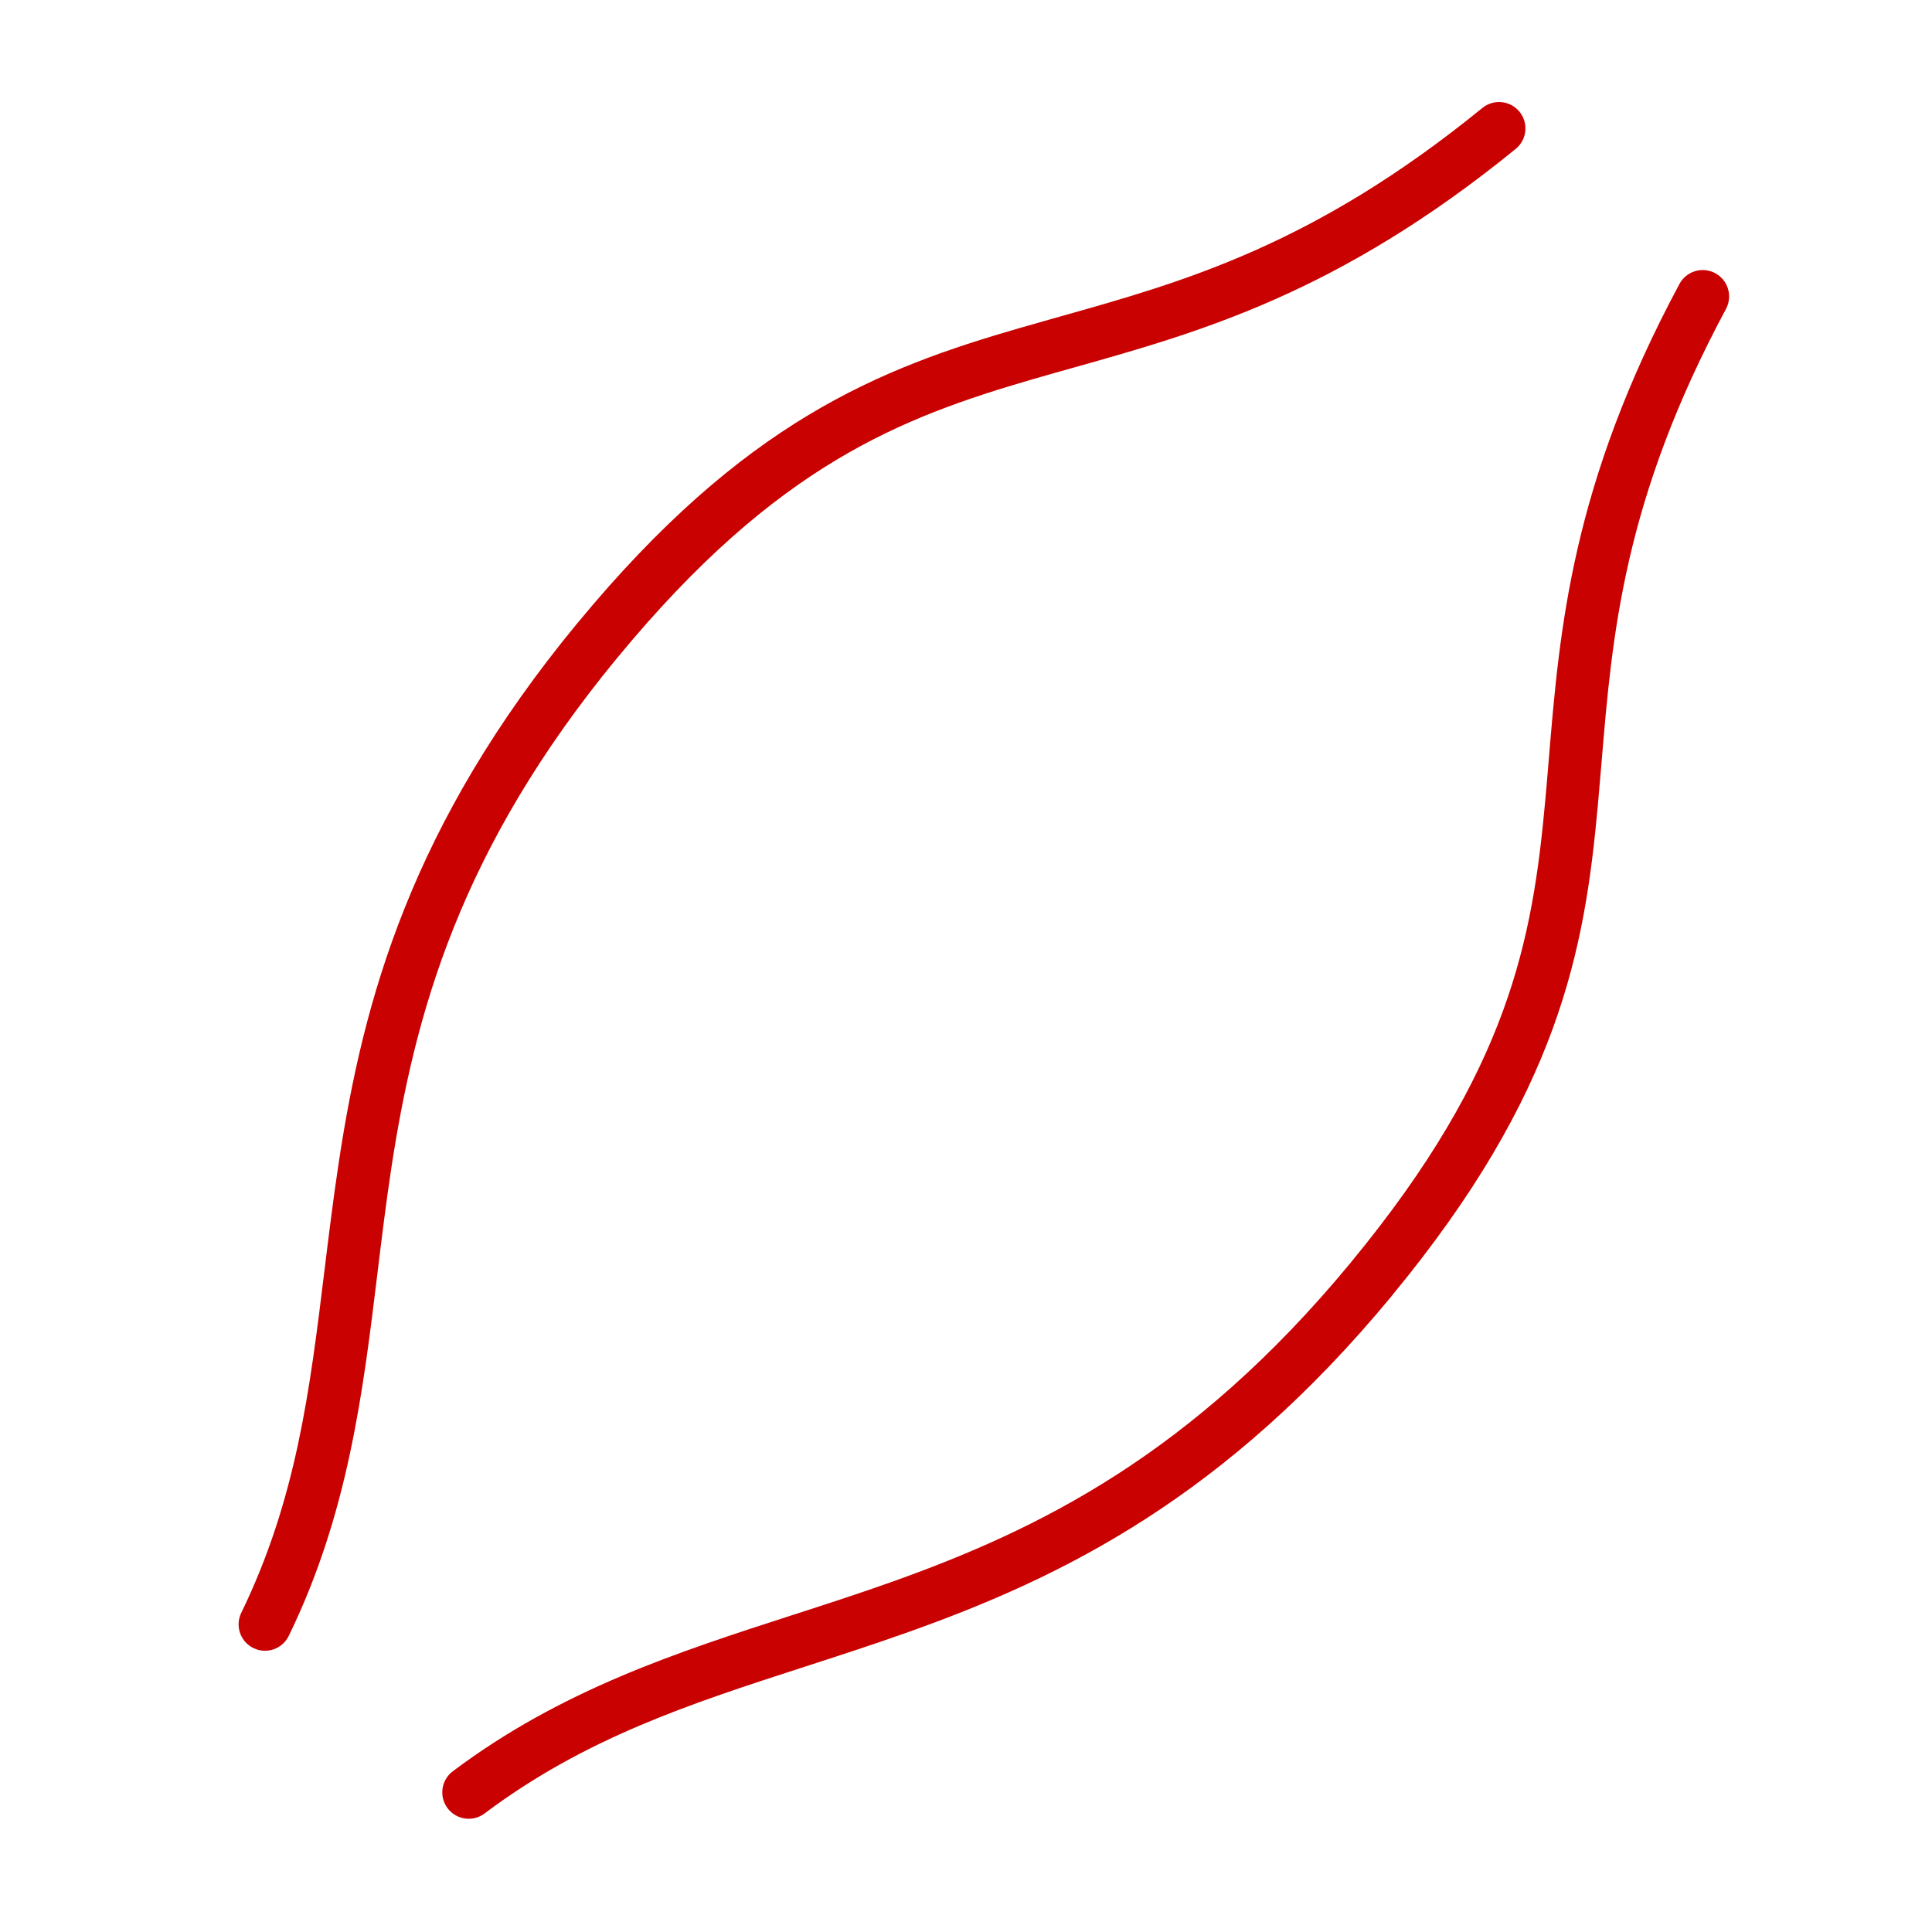 <?xml version="1.0" encoding="UTF-8"?> <svg xmlns="http://www.w3.org/2000/svg" width="101" height="101" viewBox="0 0 101 101" fill="none" style=""><g clip-path="url(#clip0_326_291)"><path d="M89.902 4.3C67.354 31.633 53.91 17.559 36.926 38.148M13.677 96.701C36.225 69.369 19.94 58.734 36.924 38.146" stroke="#C90101" stroke-width="3" stroke-linecap="round" stroke-linejoin="round" class="MKgbWfwx_0"></path><path fill-rule="evenodd" clip-rule="evenodd" d="M79.436 5.842C79.917 6.433 79.829 7.303 79.237 7.784C69.985 15.321 62.731 17.36 56.163 19.207C55.453 19.407 54.751 19.604 54.055 19.806C50.515 20.833 47.168 21.965 43.672 24.072C40.178 26.177 36.476 29.292 32.311 34.341C32.294 34.361 32.277 34.381 32.259 34.4C24.011 44.422 21.674 53.04 20.443 61.161C20.172 62.948 19.955 64.735 19.737 66.523C18.97 72.825 18.201 79.14 15.095 85.521C14.762 86.206 13.935 86.492 13.25 86.158C12.564 85.824 12.279 84.998 12.613 84.313C15.497 78.387 16.198 72.662 16.959 66.446C17.185 64.596 17.417 62.703 17.713 60.747C18.997 52.274 21.485 43.122 30.18 32.582C30.197 32.562 30.214 32.541 30.232 32.522C34.539 27.312 38.455 23.991 42.247 21.707C46.051 19.415 49.67 18.203 53.286 17.154C53.992 16.95 54.699 16.75 55.41 16.55C61.92 14.718 68.695 12.811 77.494 5.644C78.085 5.162 78.954 5.251 79.436 5.842Z" fill="#C90101" class="MKgbWfwx_1"></path><path fill-rule="evenodd" clip-rule="evenodd" d="M89.666 14.281C88.994 13.921 88.157 14.173 87.797 14.845C82.156 25.361 81.533 32.871 80.969 39.671C80.908 40.406 80.848 41.132 80.782 41.854C80.447 45.524 79.971 49.025 78.568 52.858C77.166 56.688 74.811 60.916 70.646 65.964C70.629 65.985 70.613 66.005 70.598 66.026C62.327 76.03 54.31 79.963 46.571 82.715C44.868 83.32 43.156 83.874 41.442 84.427C35.401 86.379 29.346 88.335 23.673 92.596C23.063 93.054 22.94 93.919 23.398 94.529C23.856 95.139 24.721 95.262 25.331 94.804C30.6 90.846 36.087 89.069 42.045 87.14C43.819 86.566 45.633 85.979 47.496 85.316C55.571 82.444 64.083 78.263 72.778 67.723C72.795 67.702 72.811 67.681 72.827 67.659C77.123 62.441 79.639 57.964 81.161 53.808C82.688 49.637 83.189 45.854 83.531 42.105C83.598 41.372 83.659 40.64 83.721 39.904C84.282 33.165 84.866 26.151 90.23 16.15C90.59 15.478 90.338 14.641 89.666 14.281Z" fill="#C90101" class="MKgbWfwx_2"></path><path d="M89.902 4.3C67.354 31.633 61.364 23.708 44.38 44.297M13.677 96.701C36.225 69.369 27.395 64.883 44.378 44.295" stroke="#C90101" stroke-width="3" stroke-linecap="round" stroke-linejoin="round" class="MKgbWfwx_3"></path><path d="M89.9 4.298C67.352 31.631 76.271 36.006 59.287 56.594M13.675 96.7C36.223 69.367 42.305 77.184 59.289 56.596" stroke="#C90101" stroke-width="3" stroke-linecap="round" stroke-linejoin="round" class="MKgbWfwx_4"></path><path d="M89.9 4.298C67.352 31.631 68.462 29.564 51.478 50.152M13.675 96.7C36.223 69.367 34.507 70.725 51.49 50.136" stroke="#C90101" stroke-width="3" stroke-linecap="round" stroke-linejoin="round" class="MKgbWfwx_5"></path><path d="M89.9 4.298C67.352 31.631 83.725 42.155 66.741 62.743M13.675 96.7C36.223 69.367 49.759 83.333 66.743 62.745" stroke="#C90101" stroke-width="3" stroke-linecap="round" stroke-linejoin="round" class="MKgbWfwx_6"></path></g><defs><clipPath id="clip0_326_291"><path width="101" height="101" fill="white" d="M0 0 L101 0 L101 101 L0 101 Z" class="MKgbWfwx_7"></path></clipPath></defs><style data-made-with="vivus-instant">.MKgbWfwx_0{stroke-dasharray:129 131;stroke-dashoffset:130;animation:MKgbWfwx_draw 1666ms linear 0ms infinite alternate;}.MKgbWfwx_1{stroke-dasharray:230 232;stroke-dashoffset:231;animation:MKgbWfwx_draw 1666ms linear 119ms infinite alternate;}.MKgbWfwx_2{stroke-dasharray:230 232;stroke-dashoffset:231;animation:MKgbWfwx_draw 1666ms linear 238ms infinite alternate;}.MKgbWfwx_3{stroke-dasharray:123 125;stroke-dashoffset:124;animation:MKgbWfwx_draw 1666ms linear 357ms infinite alternate;}.MKgbWfwx_4{stroke-dasharray:123 125;stroke-dashoffset:124;animation:MKgbWfwx_draw 1666ms linear 476ms infinite alternate;}.MKgbWfwx_5{stroke-dasharray:120 122;stroke-dashoffset:121;animation:MKgbWfwx_draw 1666ms linear 595ms infinite alternate;}.MKgbWfwx_6{stroke-dasharray:129 131;stroke-dashoffset:130;animation:MKgbWfwx_draw 1666ms linear 714ms infinite alternate;}.MKgbWfwx_7{stroke-dasharray:404 406;stroke-dashoffset:405;animation:MKgbWfwx_draw 1666ms linear 833ms infinite alternate;}@keyframes MKgbWfwx_draw{100%{stroke-dashoffset:0;}}@keyframes MKgbWfwx_fade{0%{stroke-opacity:1;}94.03%{stroke-opacity:1;}100%{stroke-opacity:0;}}</style></svg> 